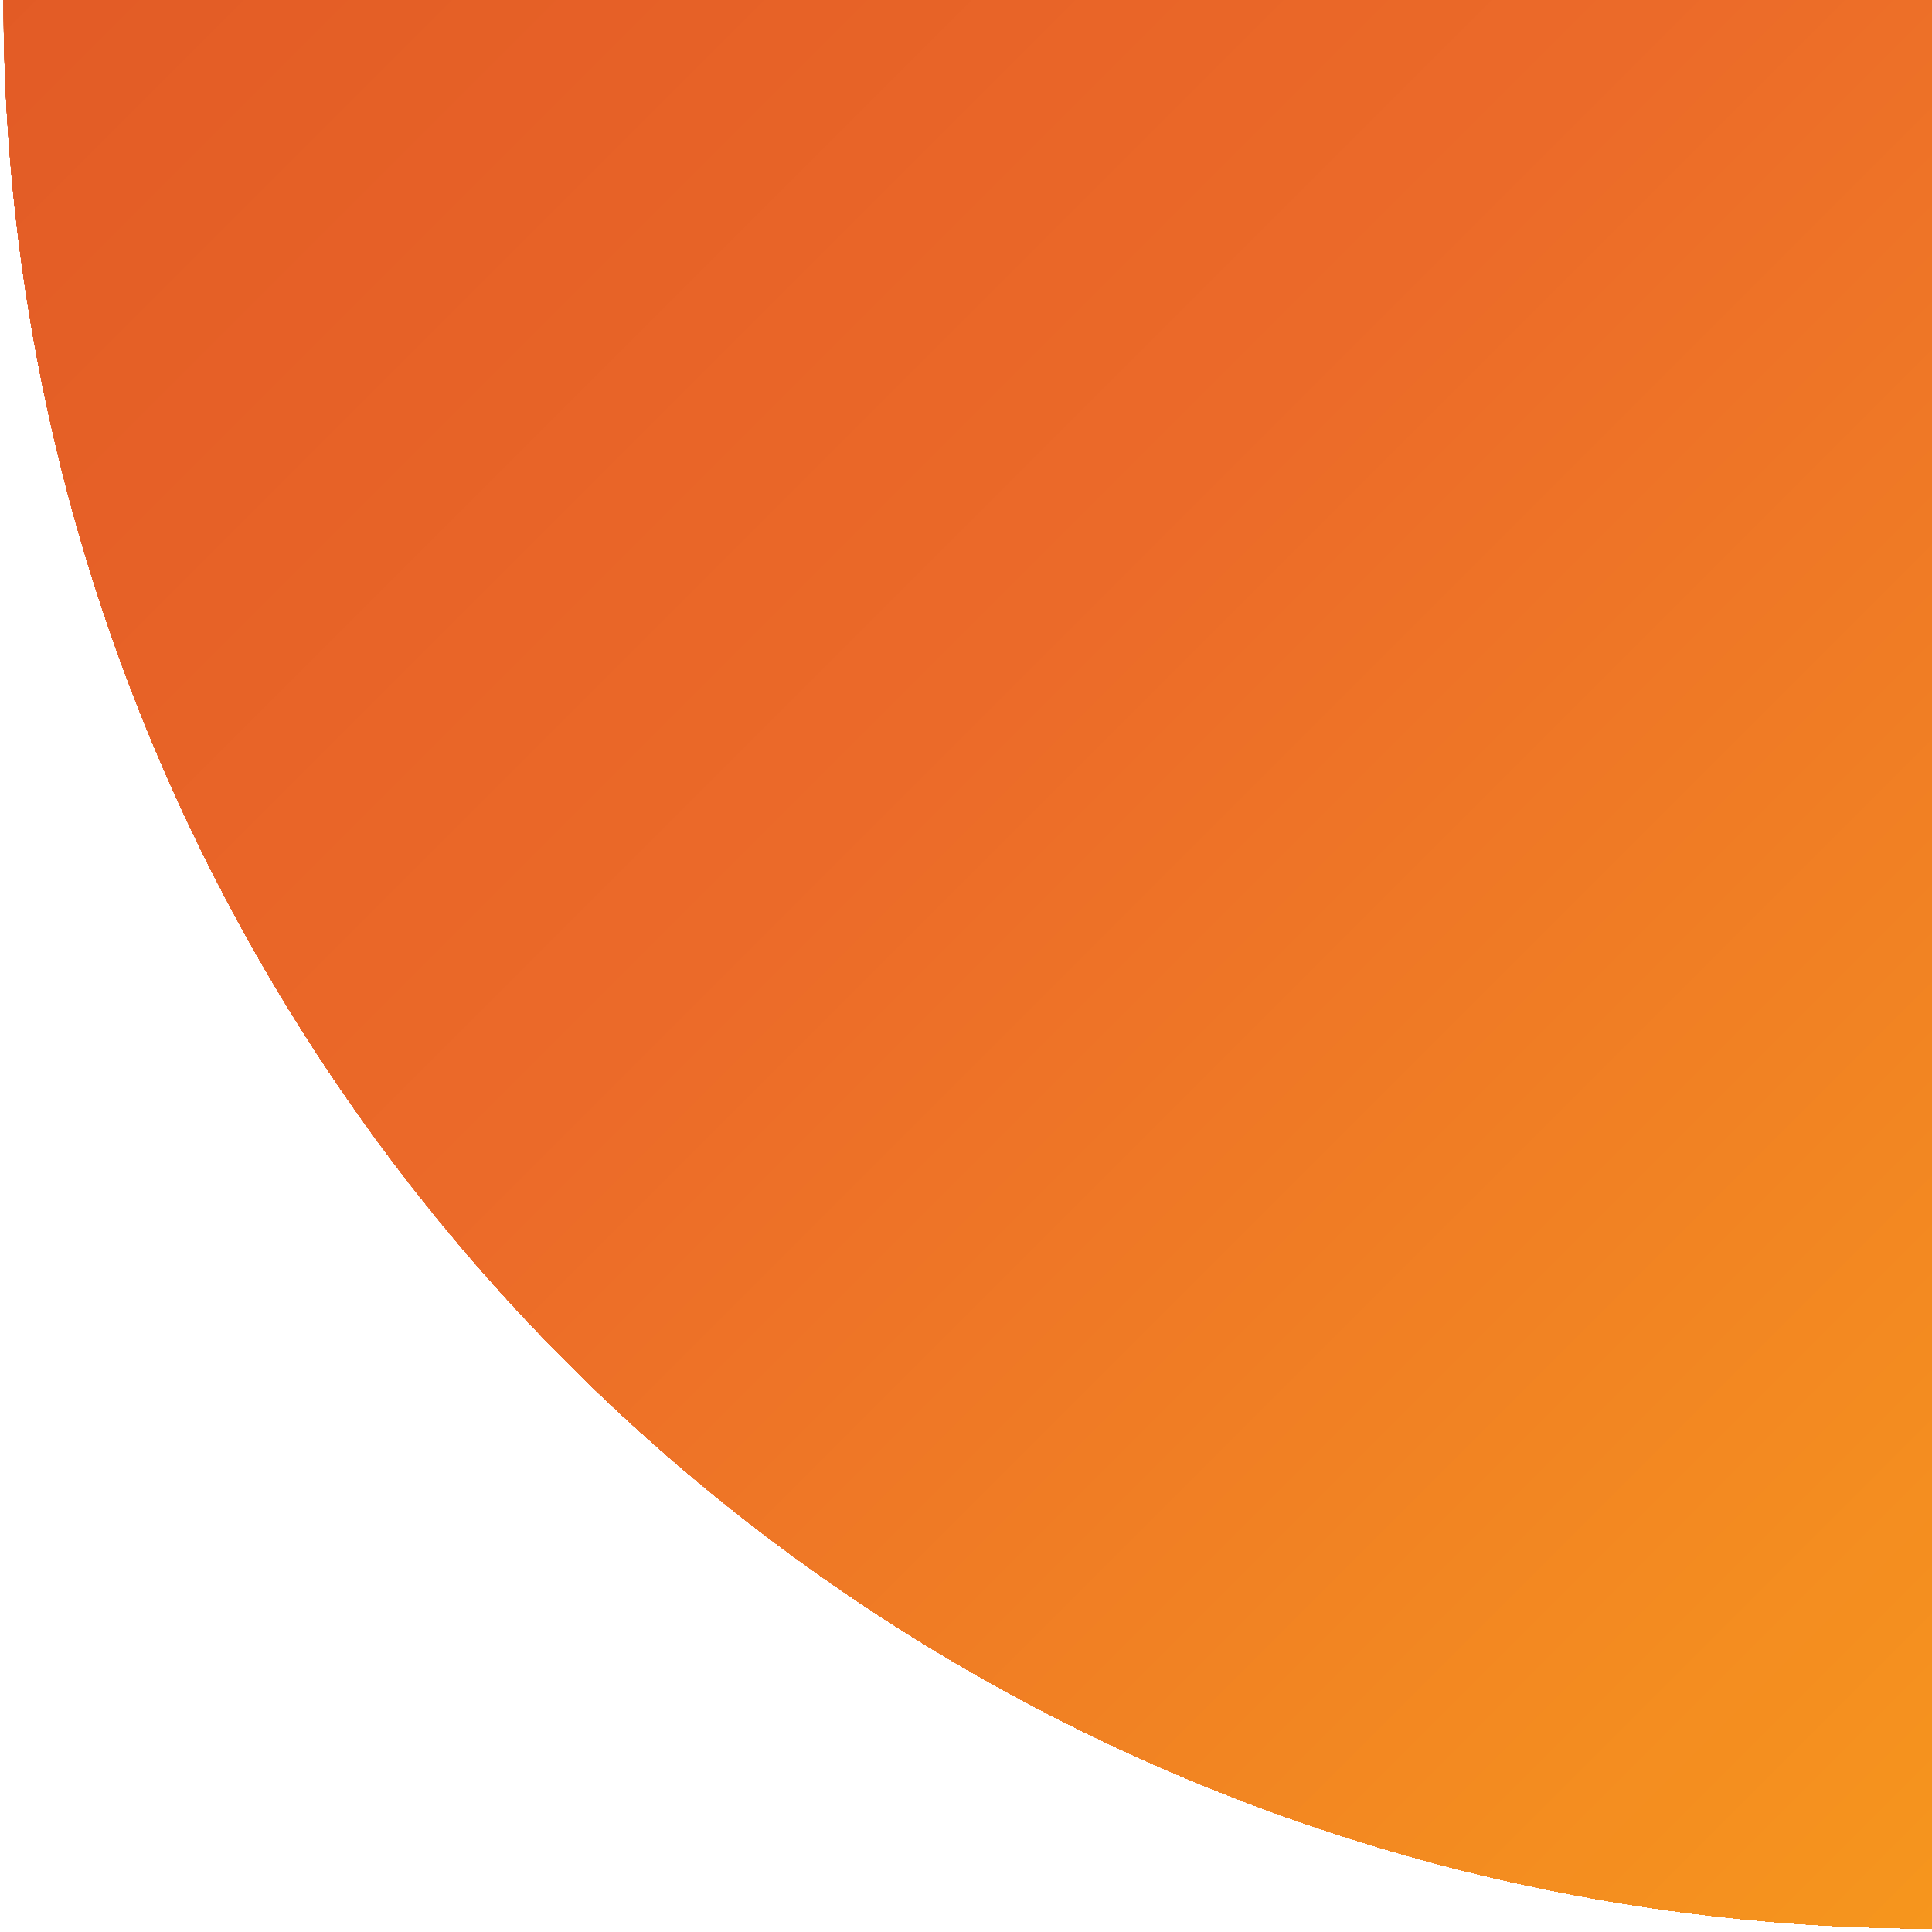 <?xml version="1.0" encoding="utf-8"?>
<!-- Generator: Adobe Illustrator 23.0.6, SVG Export Plug-In . SVG Version: 6.00 Build 0)  -->
<svg version="1.1" id="Layer_1" xmlns="http://www.w3.org/2000/svg" xmlns:xlink="http://www.w3.org/1999/xlink" x="0px" y="0px"
	 viewBox="0 0 541 541" style="enable-background:new 0 0 541 541;" xml:space="preserve">
<style type="text/css">
	.st0{clip-path:url(#SVGID_2_);}
	.st1{clip-path:url(#SVGID_4_);}
	.st2{fill:#DE5424;}
	.st3{fill:#DF5524;}
	.st4{fill:#DF5624;}
	.st5{fill:#E05725;}
	.st6{fill:#E05825;}
	.st7{fill:#E15925;}
	.st8{fill:#E25A25;}
	.st9{fill:#E25B25;}
	.st10{fill:#E35C26;}
	.st11{fill:#E35D26;}
	.st12{fill:#E45E26;}
	.st13{fill:#E45F26;}
	.st14{fill:#E56026;}
	.st15{fill:#E66027;}
	.st16{fill:#E66127;}
	.st17{fill:#E76227;}
	.st18{fill:#E76327;}
	.st19{fill:#E86428;}
	.st20{fill:#E96528;}
	.st21{fill:#E96628;}
	.st22{fill:#EA6728;}
	.st23{fill:#EA6828;}
	.st24{fill:#EB6929;}
	.st25{fill:#EB6A29;}
	.st26{fill:#EC6B29;}
	.st27{fill:#EC6C29;}
	.st28{fill:#EC6D28;}
	.st29{fill:#ED6E28;}
	.st30{fill:#ED6F28;}
	.st31{fill:#ED7028;}
	.st32{fill:#ED7127;}
	.st33{fill:#EE7227;}
	.st34{fill:#EE7327;}
	.st35{fill:#EE7427;}
	.st36{fill:#EE7526;}
	.st37{fill:#EE7626;}
	.st38{fill:#EF7726;}
	.st39{fill:#EF7826;}
	.st40{fill:#EF7925;}
	.st41{fill:#EF7A25;}
	.st42{fill:#F07B25;}
	.st43{fill:#F07C24;}
	.st44{fill:#F07D24;}
	.st45{fill:#F07E24;}
	.st46{fill:#F17F24;}
	.st47{fill:#F18023;}
	.st48{fill:#F18123;}
	.st49{fill:#F18223;}
	.st50{fill:#F18323;}
	.st51{fill:#F28422;}
	.st52{fill:#F28522;}
	.st53{fill:#F28622;}
	.st54{fill:#F28722;}
	.st55{fill:#F38821;}
	.st56{fill:#F38921;}
	.st57{fill:#F38A21;}
	.st58{fill:#F38B20;}
	.st59{fill:#F38C20;}
	.st60{fill:#F48D20;}
	.st61{fill:#F48E20;}
	.st62{fill:#F48E1F;}
	.st63{fill:#F48F1F;}
	.st64{fill:#F5901F;}
	.st65{fill:#F5911F;}
	.st66{fill:#F5921E;}
	.st67{fill:#F5931E;}
	.st68{fill:#F5941E;}
	.st69{fill:#F6951D;}
	.st70{fill:#F6961D;}
	.st71{fill:#F6971D;}
	.st72{fill:#F6981D;}
	.st73{fill:#F7991C;}
	.st74{fill:#F79A1C;}
	.st75{fill:#F79B1C;}
	.st76{fill:#F79C1C;}
	.st77{fill:#F79D1B;}
	.st78{fill:#F89E1B;}
	.st79{fill:#F89F1B;}
	.st80{fill:#F8A01B;}
	.st81{fill:#F8A11A;}
	.st82{fill:#F9A21A;}
	.st83{fill:#F9A31A;}
	.st84{fill:#F9A419;}
	.st85{fill:#F9A519;}
	.st86{fill:#FAA619;}
	.st87{fill:#FAA719;}
	.st88{fill:#FAA818;}
	.st89{fill:#FAA918;}
	.st90{fill:#FAAA18;}
	.st91{fill:#FBAB18;}
	.st92{fill:#FBAC17;}
	.st93{fill:#FBAD17;}
	.st94{fill:#FBAE17;}
	.st95{fill:#FCAF17;}
	.st96{fill:#FCB016;}
	.st97{fill:#FCB116;}
</style>
<title>Discover_Discover Glow_Bottom left</title>
<g>
	<defs>
		<rect id="SVGID_1_" x="1" width="540" height="540"/>
	</defs>
	<clipPath id="SVGID_2_">
		<use xlink:href="#SVGID_1_"  style="overflow:visible;"/>
	</clipPath>
	<g class="st0">
		<g>
			<defs>
				<circle id="SVGID_3_" cx="541" cy="0" r="540"/>
			</defs>
			<clipPath id="SVGID_4_">
				<use xlink:href="#SVGID_3_"  style="overflow:visible;"/>
			</clipPath>
			<g class="st1">
				
					<rect x="1" y="-540" transform="matrix(0.707 -0.707 0.707 0.707 158.448 382.527)" class="st2" width="1080" height="1080"/>
				
					<rect x="15.6" y="-525.5" transform="matrix(0.707 -0.707 0.707 0.707 152.485 397.132)" class="st3" width="1080" height="1080"/>
				
					<rect x="30" y="-510.9" transform="matrix(0.707 -0.707 0.707 0.707 146.381 411.594)" class="st4" width="1080" height="1080"/>
				
					<rect x="44.7" y="-496.4" transform="matrix(0.707 -0.707 0.707 0.707 140.418 426.199)" class="st5" width="1080" height="1080"/>
				
					<rect x="59.2" y="-481.8" transform="matrix(0.707 -0.707 0.707 0.707 134.343 440.732)" class="st6" width="1080" height="1080"/>
				
					<rect x="73.8" y="-467.3" transform="matrix(0.707 -0.707 0.707 0.707 128.38 455.337)" class="st7" width="1080" height="1080"/>
				
					<rect x="88.2" y="-452.7" transform="matrix(0.707 -0.707 0.707 0.707 122.276 469.8)" class="st8" width="1080" height="1080"/>
				
					<rect x="102.9" y="-438.2" transform="matrix(0.707 -0.707 0.707 0.707 116.313 484.404)" class="st9" width="1080" height="1080"/>
				
					<rect x="117.4" y="-423.6" transform="matrix(0.707 -0.707 0.707 0.707 110.238 498.938)" class="st10" width="1080" height="1080"/>
				
					<rect x="131.9" y="-409.1" transform="matrix(0.707 -0.707 0.707 0.707 104.246 513.471)" class="st11" width="1080" height="1080"/>
				
					<rect x="146.4" y="-394.5" transform="matrix(0.707 -0.707 0.707 0.707 98.171 528.005)" class="st12" width="1080" height="1080"/>
				
					<rect x="161.1" y="-379.9" transform="matrix(0.707 -0.707 0.707 0.707 92.137 542.638)" class="st13" width="1080" height="1080"/>
				
					<rect x="175.6" y="-365.4" transform="matrix(0.707 -0.707 0.707 0.707 86.133 557.143)" class="st14" width="1080" height="1080"/>
				
					<rect x="190.1" y="-350.8" transform="matrix(0.707 -0.707 0.707 0.707 80.07 571.706)" class="st15" width="1080" height="1080"/>
				
					<rect x="204.7" y="-336.3" transform="matrix(0.707 -0.707 0.707 0.707 74.065 586.21)" class="st16" width="1080" height="1080"/>
				
					<rect x="219.3" y="-321.7" transform="matrix(0.707 -0.707 0.707 0.707 68.032 600.843)" class="st17" width="1080" height="1080"/>
				
					<rect x="233.8" y="-307.2" transform="matrix(0.707 -0.707 0.707 0.707 62.028 615.348)" class="st18" width="1080" height="1080"/>
				
					<rect x="248.4" y="-292.6" transform="matrix(0.707 -0.707 0.707 0.707 55.965 629.911)" class="st19" width="1080" height="1080"/>
				
					<rect x="262.9" y="-278.1" transform="matrix(0.707 -0.707 0.707 0.707 49.96 644.415)" class="st20" width="1080" height="1080"/>
				
					<rect x="277.5" y="-263.5" transform="matrix(0.707 -0.707 0.707 0.707 43.927 659.048)" class="st21" width="1080" height="1080"/>
				
					<rect x="292.1" y="-249" transform="matrix(0.707 -0.707 0.707 0.707 37.935 673.582)" class="st22" width="1080" height="1080"/>
				
					<rect x="306.6" y="-234.4" transform="matrix(0.707 -0.707 0.707 0.707 31.86 688.116)" class="st23" width="1080" height="1080"/>
				
					<rect x="321.2" y="-219.9" transform="matrix(0.707 -0.707 0.707 0.707 25.897 702.72)" class="st24" width="1080" height="1080"/>
				
					<rect x="335.7" y="-205.3" transform="matrix(0.707 -0.707 0.707 0.707 19.822 717.254)" class="st25" width="1080" height="1080"/>
				
					<rect x="350.3" y="-190.8" transform="matrix(0.707 -0.707 0.707 0.707 13.829 731.787)" class="st26" width="1080" height="1080"/>
				
					<rect x="357.1" y="-184" transform="matrix(0.707 -0.707 0.707 0.707 11.018 738.599)" class="st27" width="1080" height="1080"/>
				
					<rect x="363.9" y="-177.2" transform="matrix(0.707 -0.707 0.707 0.707 8.206 745.411)" class="st28" width="1080" height="1080"/>
				
					<rect x="370.7" y="-170.4" transform="matrix(0.707 -0.707 0.707 0.707 5.394 752.223)" class="st29" width="1080" height="1080"/>
				
					<rect x="377.5" y="-163.6" transform="matrix(0.707 -0.707 0.707 0.707 2.582 759.034)" class="st30" width="1080" height="1080"/>
				
					<rect x="384.2" y="-156.8" transform="matrix(0.707 -0.707 0.707 0.707 -0.259 765.775)" class="st31" width="1080" height="1080"/>
				
					<rect x="391.1" y="-150" transform="matrix(0.707 -0.707 0.707 0.707 -3.071 772.587)" class="st32" width="1080" height="1080"/>
				
					<rect x="397.9" y="-143.2" transform="matrix(0.707 -0.707 0.707 0.707 -5.882 779.399)" class="st33" width="1080" height="1080"/>
				
					<rect x="404.7" y="-136.4" transform="matrix(0.707 -0.707 0.707 0.707 -8.694 786.211)" class="st34" width="1080" height="1080"/>
				
					<rect x="411.5" y="-129.6" transform="matrix(0.707 -0.707 0.707 0.707 -11.506 793.023)" class="st35" width="1080" height="1080"/>
				
					<rect x="418.3" y="-122.8" transform="matrix(0.707 -0.707 0.707 0.707 -14.318 799.834)" class="st36" width="1080" height="1080"/>
				
					<rect x="425" y="-116" transform="matrix(0.707 -0.707 0.707 0.707 -17.159 806.575)" class="st37" width="1080" height="1080"/>
				
					<rect x="431.9" y="-109.2" transform="matrix(0.707 -0.707 0.707 0.707 -19.97 813.387)" class="st38" width="1080" height="1080"/>
				
					<rect x="438.7" y="-102.4" transform="matrix(0.707 -0.707 0.707 0.707 -22.782 820.199)" class="st39" width="1080" height="1080"/>
				
					<rect x="445.5" y="-95.6" transform="matrix(0.707 -0.707 0.707 0.707 -25.594 827.011)" class="st40" width="1080" height="1080"/>
				
					<rect x="452.3" y="-88.8" transform="matrix(0.707 -0.707 0.707 0.707 -28.406 833.822)" class="st41" width="1080" height="1080"/>
				
					<rect x="459.1" y="-82" transform="matrix(0.707 -0.707 0.707 0.707 -31.218 840.634)" class="st42" width="1080" height="1080"/>
				
					<rect x="465.8" y="-75.2" transform="matrix(0.707 -0.707 0.707 0.707 -34.059 847.375)" class="st43" width="1080" height="1080"/>
				
					<rect x="472.7" y="-68.4" transform="matrix(0.707 -0.707 0.707 0.707 -36.87 854.187)" class="st44" width="1080" height="1080"/>
				
					<rect x="479.5" y="-61.6" transform="matrix(0.707 -0.707 0.707 0.707 -39.682 860.999)" class="st45" width="1080" height="1080"/>
				
					<rect x="486.3" y="-54.7" transform="matrix(0.707 -0.707 0.707 0.707 -42.565 867.84)" class="st46" width="1080" height="1080"/>
				
					<rect x="493.1" y="-47.9" transform="matrix(0.707 -0.707 0.707 0.707 -45.376 874.652)" class="st47" width="1080" height="1080"/>
				
					<rect x="499.9" y="-41.1" transform="matrix(0.707 -0.707 0.707 0.707 -48.188 881.463)" class="st48" width="1080" height="1080"/>
				
					<rect x="506.6" y="-34.3" transform="matrix(0.707 -0.707 0.707 0.707 -51.029 888.205)" class="st49" width="1080" height="1080"/>
				
					<rect x="513.5" y="-27.5" transform="matrix(0.707 -0.707 0.707 0.707 -53.841 895.016)" class="st50" width="1080" height="1080"/>
				
					<rect x="520.3" y="-20.7" transform="matrix(0.707 -0.707 0.707 0.707 -56.653 901.828)" class="st51" width="1080" height="1080"/>
				
					<rect x="527.1" y="-13.9" transform="matrix(0.707 -0.707 0.707 0.707 -59.465 908.64)" class="st52" width="1080" height="1080"/>
				
					<rect x="533.9" y="-7.1" transform="matrix(0.707 -0.707 0.707 0.707 -62.276 915.452)" class="st53" width="1080" height="1080"/>
				
					<rect x="540.7" y="-0.3" transform="matrix(0.707 -0.707 0.707 0.707 -65.088 922.263)" class="st54" width="1080" height="1080"/>
				
					<rect x="547.4" y="6.5" transform="matrix(0.707 -0.707 0.707 0.707 -67.929 929.005)" class="st55" width="1080" height="1080"/>
				
					<rect x="554.3" y="13.3" transform="matrix(0.707 -0.707 0.707 0.707 -70.741 935.816)" class="st56" width="1080" height="1080"/>
				
					<rect x="561.1" y="20.1" transform="matrix(0.707 -0.707 0.707 0.707 -73.553 942.628)" class="st57" width="1080" height="1080"/>
				
					<rect x="567.9" y="26.9" transform="matrix(0.707 -0.707 0.707 0.707 -76.365 949.44)" class="st58" width="1080" height="1080"/>
				
					<rect x="574.7" y="33.7" transform="matrix(0.707 -0.707 0.707 0.707 -79.176 956.252)" class="st59" width="1080" height="1080"/>
				
					<rect x="581.5" y="40.5" transform="matrix(0.707 -0.707 0.707 0.707 -81.988 963.063)" class="st60" width="1080" height="1080"/>
				
					<rect x="588.2" y="47.3" transform="matrix(0.707 -0.707 0.707 0.707 -84.829 969.804)" class="st61" width="1080" height="1080"/>
				
					<rect x="595.1" y="54.1" transform="matrix(0.707 -0.707 0.707 0.707 -87.641 976.616)" class="st62" width="1080" height="1080"/>
				
					<rect x="601.9" y="60.9" transform="matrix(0.707 -0.707 0.707 0.707 -90.453 983.428)" class="st63" width="1080" height="1080"/>
				
					<rect x="608.7" y="67.7" transform="matrix(0.707 -0.707 0.707 0.707 -93.264 990.24)" class="st64" width="1080" height="1080"/>
				
					<rect x="615.5" y="74.5" transform="matrix(0.707 -0.707 0.707 0.707 -96.076 997.052)" class="st65" width="1080" height="1080"/>
				
					<rect x="622.3" y="81.3" transform="matrix(0.707 -0.707 0.707 0.707 -98.888 1003.863)" class="st66" width="1080" height="1080"/>
				
					<rect x="629" y="88.1" transform="matrix(0.707 -0.707 0.707 0.707 -101.729 1010.604)" class="st67" width="1080" height="1080"/>
				
					<rect x="635.9" y="94.9" transform="matrix(0.707 -0.707 0.707 0.707 -104.541 1017.416)" class="st68" width="1080" height="1080"/>
				
					<rect x="642.7" y="101.7" transform="matrix(0.707 -0.707 0.707 0.707 -107.353 1024.228)" class="st69" width="1080" height="1080"/>
				
					<rect x="649.5" y="108.5" transform="matrix(0.707 -0.707 0.707 0.707 -110.164 1031.04)" class="st70" width="1080" height="1080"/>
				
					<rect x="656.3" y="115.3" transform="matrix(0.707 -0.707 0.707 0.707 -112.976 1037.851)" class="st71" width="1080" height="1080"/>
				
					<rect x="663.1" y="122.1" transform="matrix(0.707 -0.707 0.707 0.707 -115.788 1044.663)" class="st72" width="1080" height="1080"/>
				
					<rect x="669.8" y="128.9" transform="matrix(0.707 -0.707 0.707 0.707 -118.629 1051.404)" class="st73" width="1080" height="1080"/>
				
					<rect x="676.7" y="135.7" transform="matrix(0.707 -0.707 0.707 0.707 -121.441 1058.216)" class="st74" width="1080" height="1080"/>
				
					<rect x="683.5" y="142.5" transform="matrix(0.707 -0.707 0.707 0.707 -124.252 1065.028)" class="st75" width="1080" height="1080"/>
				
					<rect x="690.3" y="149.3" transform="matrix(0.707 -0.707 0.707 0.707 -127.064 1071.84)" class="st76" width="1080" height="1080"/>
				
					<rect x="697.1" y="156.1" transform="matrix(0.707 -0.707 0.707 0.707 -129.876 1078.651)" class="st77" width="1080" height="1080"/>
				
					<rect x="703.9" y="162.9" transform="matrix(0.707 -0.707 0.707 0.707 -132.688 1085.463)" class="st78" width="1080" height="1080"/>
				
					<rect x="710.6" y="169.7" transform="matrix(0.707 -0.707 0.707 0.707 -135.529 1092.204)" class="st79" width="1080" height="1080"/>
				
					<rect x="717.5" y="176.5" transform="matrix(0.707 -0.707 0.707 0.707 -138.341 1099.016)" class="st80" width="1080" height="1080"/>
				
					<rect x="724.3" y="183.3" transform="matrix(0.707 -0.707 0.707 0.707 -141.153 1105.828)" class="st81" width="1080" height="1080"/>
				
					<rect x="731.1" y="190.1" transform="matrix(0.707 -0.707 0.707 0.707 -143.964 1112.639)" class="st82" width="1080" height="1080"/>
				
					<rect x="737.9" y="196.9" transform="matrix(0.707 -0.707 0.707 0.707 -146.776 1119.451)" class="st83" width="1080" height="1080"/>
				
					<rect x="744.6" y="203.7" transform="matrix(0.707 -0.707 0.707 0.707 -149.617 1126.192)" class="st84" width="1080" height="1080"/>
				
					<rect x="751.4" y="210.5" transform="matrix(0.707 -0.707 0.707 0.707 -152.429 1133.004)" class="st85" width="1080" height="1080"/>
				
					<rect x="758.3" y="217.3" transform="matrix(0.707 -0.707 0.707 0.707 -155.241 1139.816)" class="st86" width="1080" height="1080"/>
				
					<rect x="765.1" y="224.1" transform="matrix(0.707 -0.707 0.707 0.707 -158.053 1146.628)" class="st87" width="1080" height="1080"/>
				
					<rect x="771.9" y="230.9" transform="matrix(0.707 -0.707 0.707 0.707 -160.864 1153.439)" class="st88" width="1080" height="1080"/>
				
					<rect x="778.7" y="237.7" transform="matrix(0.707 -0.707 0.707 0.707 -163.676 1160.251)" class="st89" width="1080" height="1080"/>
				
					<rect x="785.4" y="244.5" transform="matrix(0.707 -0.707 0.707 0.707 -166.517 1166.992)" class="st90" width="1080" height="1080"/>
				
					<rect x="792.2" y="251.3" transform="matrix(0.707 -0.707 0.707 0.707 -169.329 1173.804)" class="st91" width="1080" height="1080"/>
				
					<rect x="799.1" y="258.1" transform="matrix(0.707 -0.707 0.707 0.707 -172.141 1180.616)" class="st92" width="1080" height="1080"/>
				
					<rect x="805.9" y="264.9" transform="matrix(0.707 -0.707 0.707 0.707 -174.952 1187.428)" class="st93" width="1080" height="1080"/>
				
					<rect x="812.7" y="271.7" transform="matrix(0.707 -0.707 0.707 0.707 -177.764 1194.239)" class="st94" width="1080" height="1080"/>
				
					<rect x="819.5" y="278.5" transform="matrix(0.707 -0.707 0.707 0.707 -180.576 1201.051)" class="st95" width="1080" height="1080"/>
				
					<rect x="826.2" y="285.3" transform="matrix(0.707 -0.707 0.707 0.707 -183.417 1207.792)" class="st96" width="1080" height="1080"/>
				
					<rect x="833" y="292.1" transform="matrix(0.707 -0.707 0.707 0.707 -186.229 1214.604)" class="st97" width="1080" height="1080"/>
			</g>
		</g>
	</g>
</g>
</svg>
